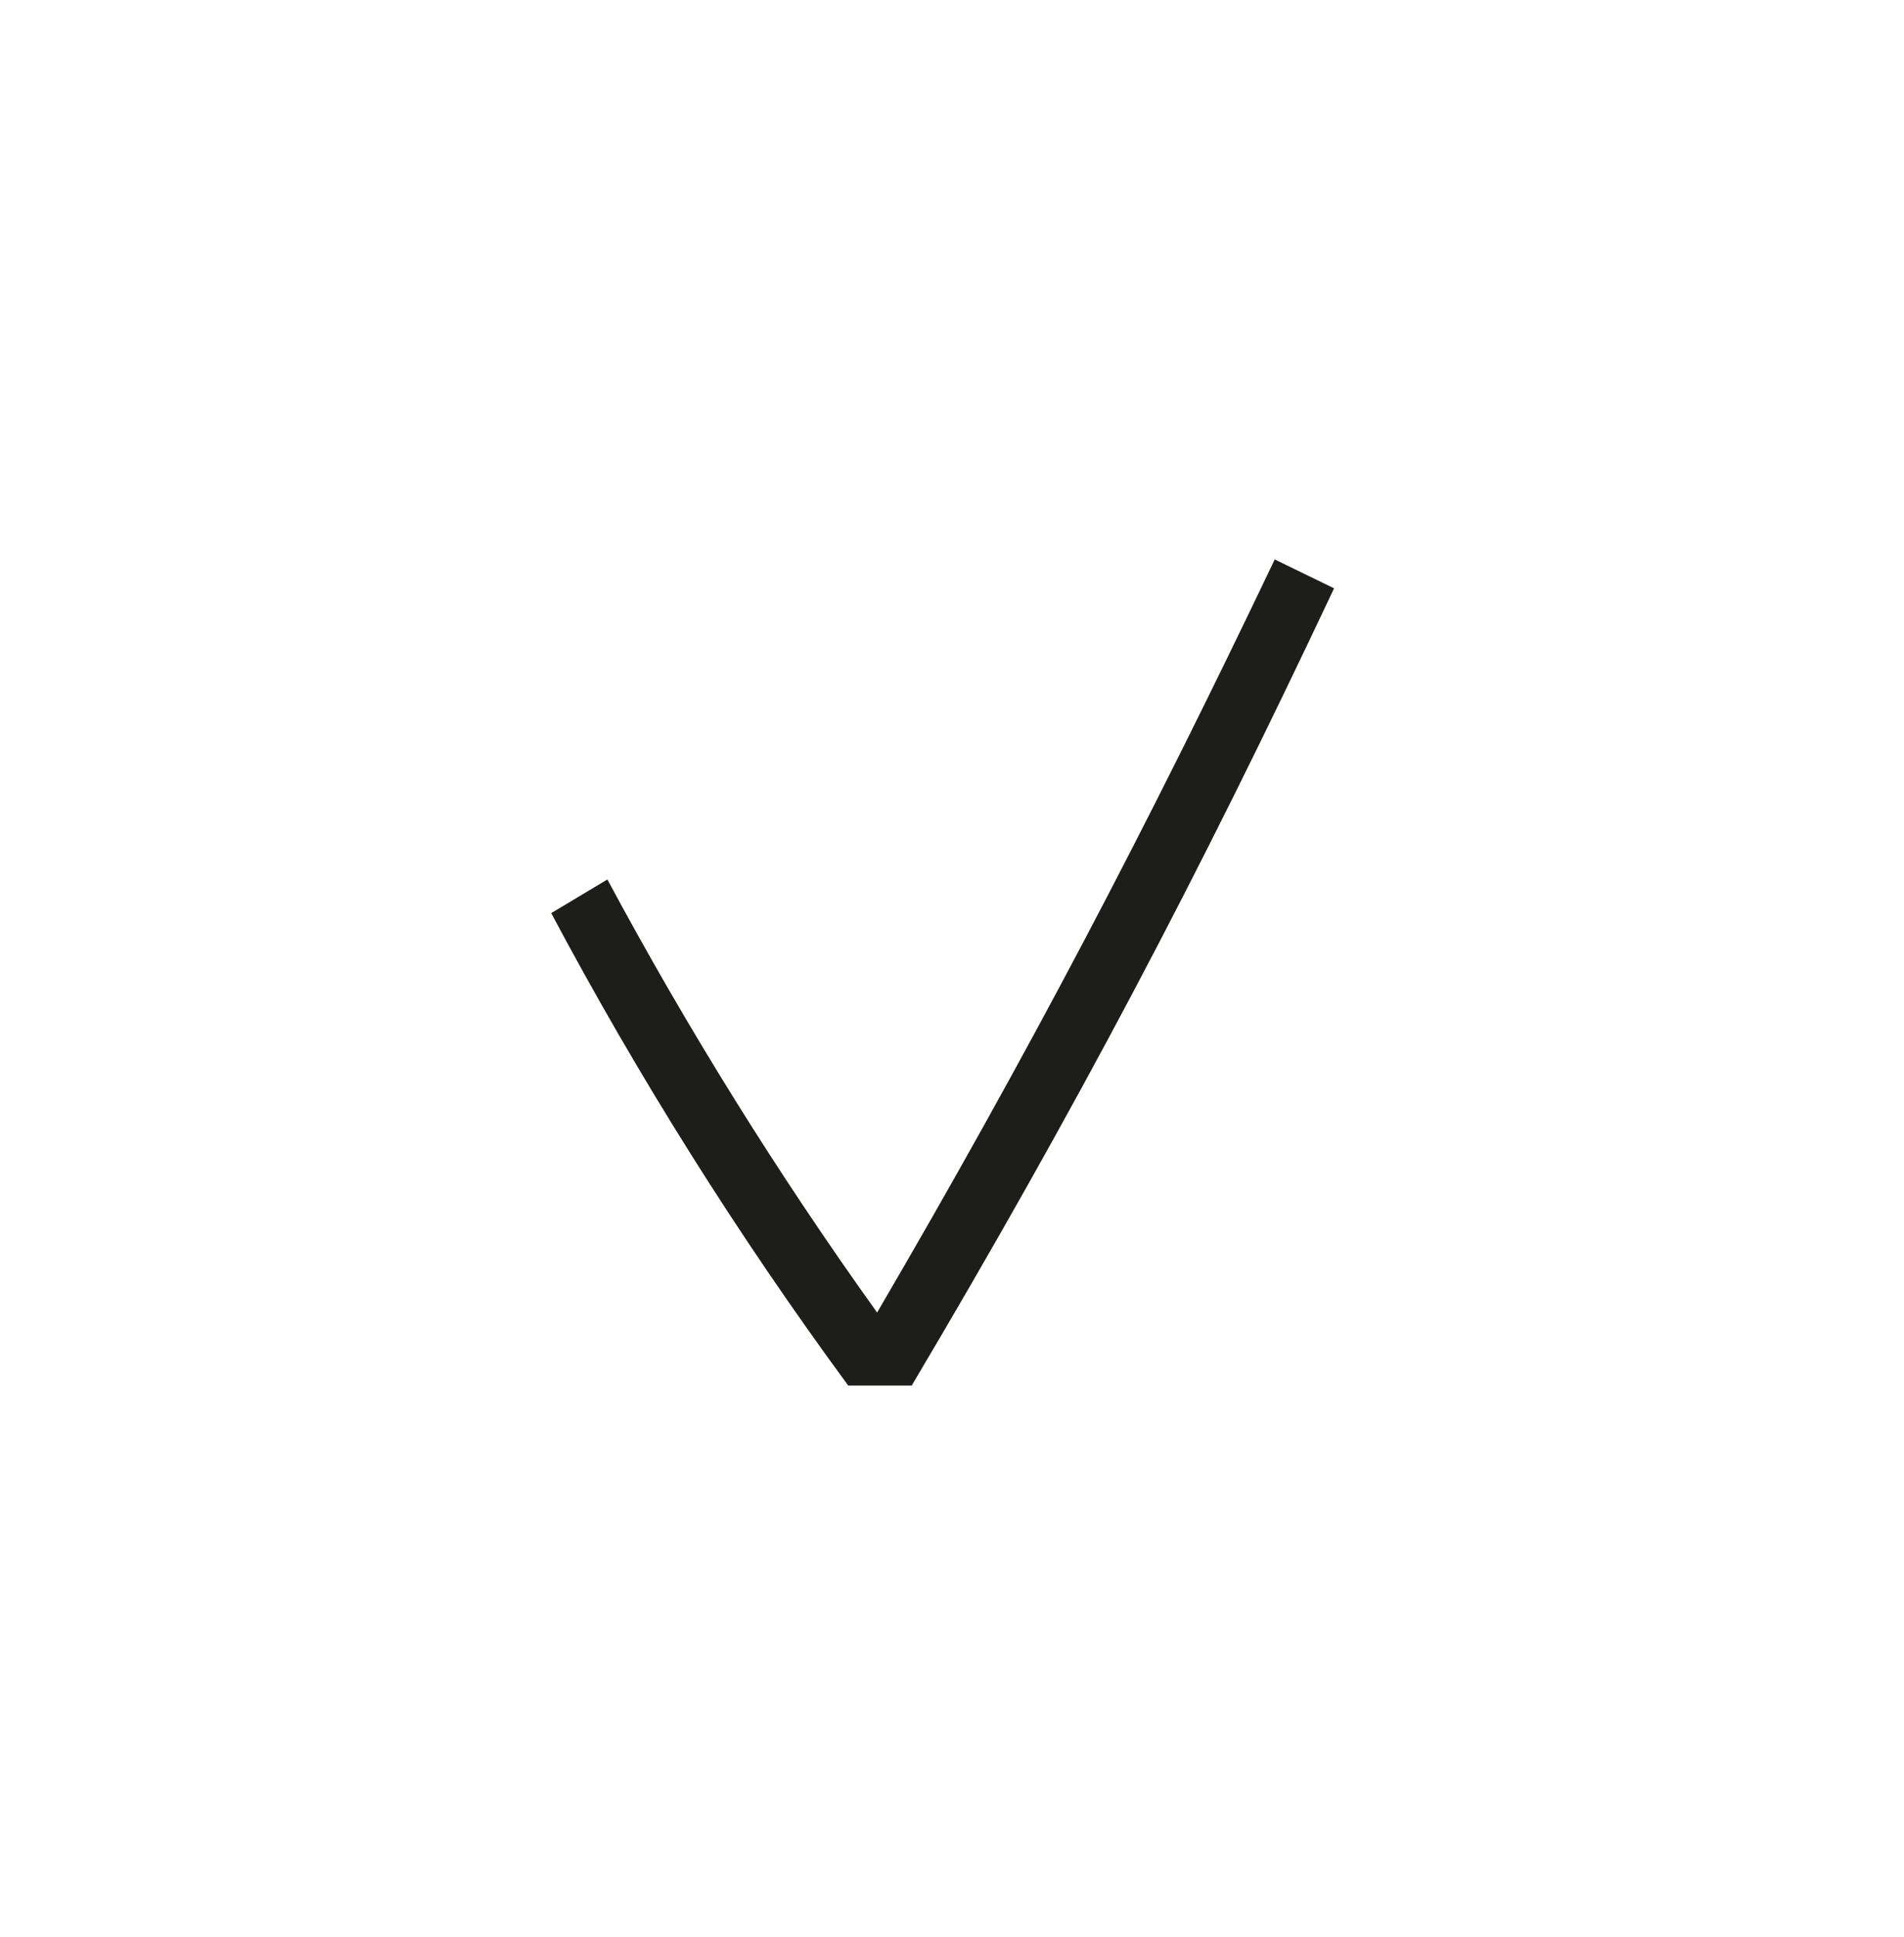 <svg fill="none" height="61" viewBox="0 0 60 61" width="60" xmlns="http://www.w3.org/2000/svg"><path d="m28.73 43.64h-2c-3.475-4.728-6.603-9.701-9.36-14.88l1.77-1.06c2.537 4.725 5.376 9.281 8.5 13.64 4.75-8.12 8.5-15.27 12.53-23.72l1.87.91c-4.28 9.08-8.12 16.37-13.31 25.11z" fill="#1d1d1b"/></svg>
